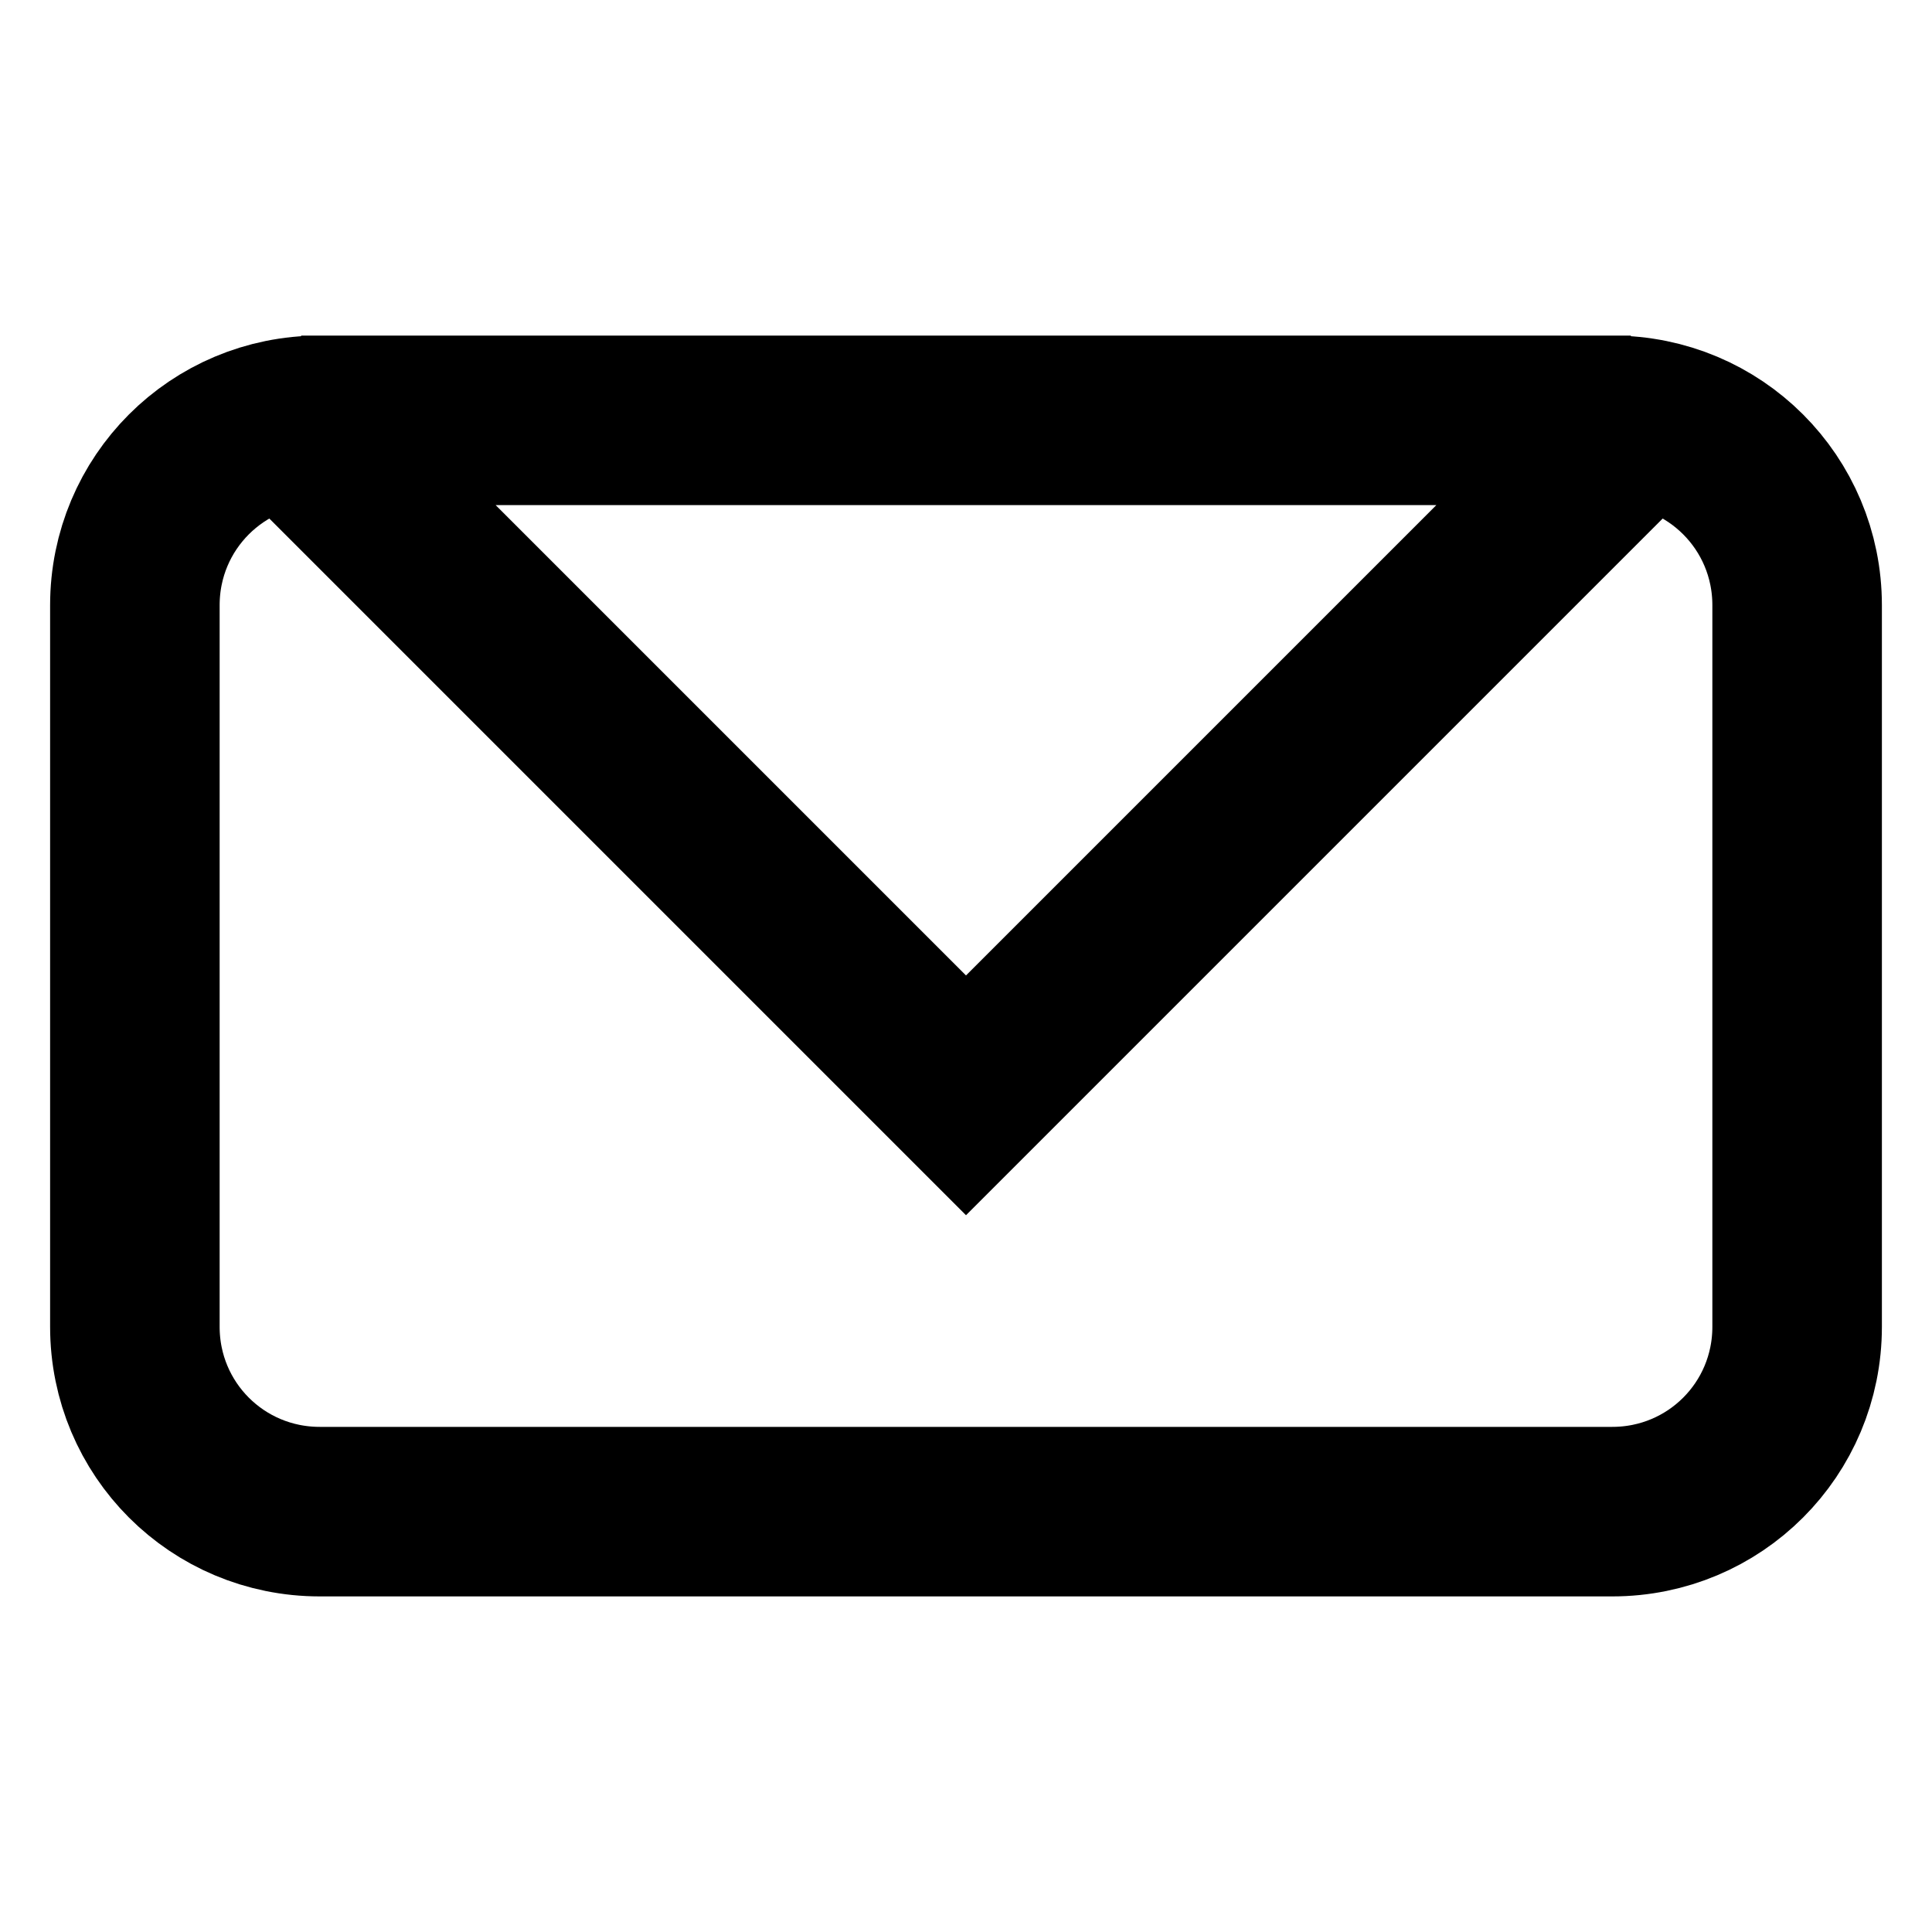 <?xml version="1.0" encoding="UTF-8" standalone="no"?>
<!-- Created with Inkscape (http://www.inkscape.org/) -->

<svg
   width="1024"
   height="1024"
   viewBox="0 0 1024 1024"
   version="1.1"
   id="svg1"
   xmlns="http://www.w3.org/2000/svg"
   xmlns:svg="http://www.w3.org/2000/svg">
  <defs
     id="defs1" />
  <g
     id="layer1">
    <path
       id="path3"
       style="fill:none;stroke:#000000;stroke-width:89.857;stroke-linecap:round;stroke-dasharray:none;stroke-opacity:1;paint-order:markers fill stroke"
       d="M 178.369,222.799 166.309,234.859 512,580.551 857.691,234.859 845.631,222.799 Z m 0,0 h -8.908 c -54.279,0 -97.975,43.696 -97.975,97.975 v 382.453 c 0,54.279 43.696,97.975 97.975,97.975 h 685.078 c 54.279,0 97.975,-43.696 97.975,-97.975 V 320.773 c 0,-54.279 -43.696,-97.975 -97.975,-97.975 h -8.908 L 857.691,234.859 512,580.551 166.309,234.859 Z" />
  </g>
</svg>
